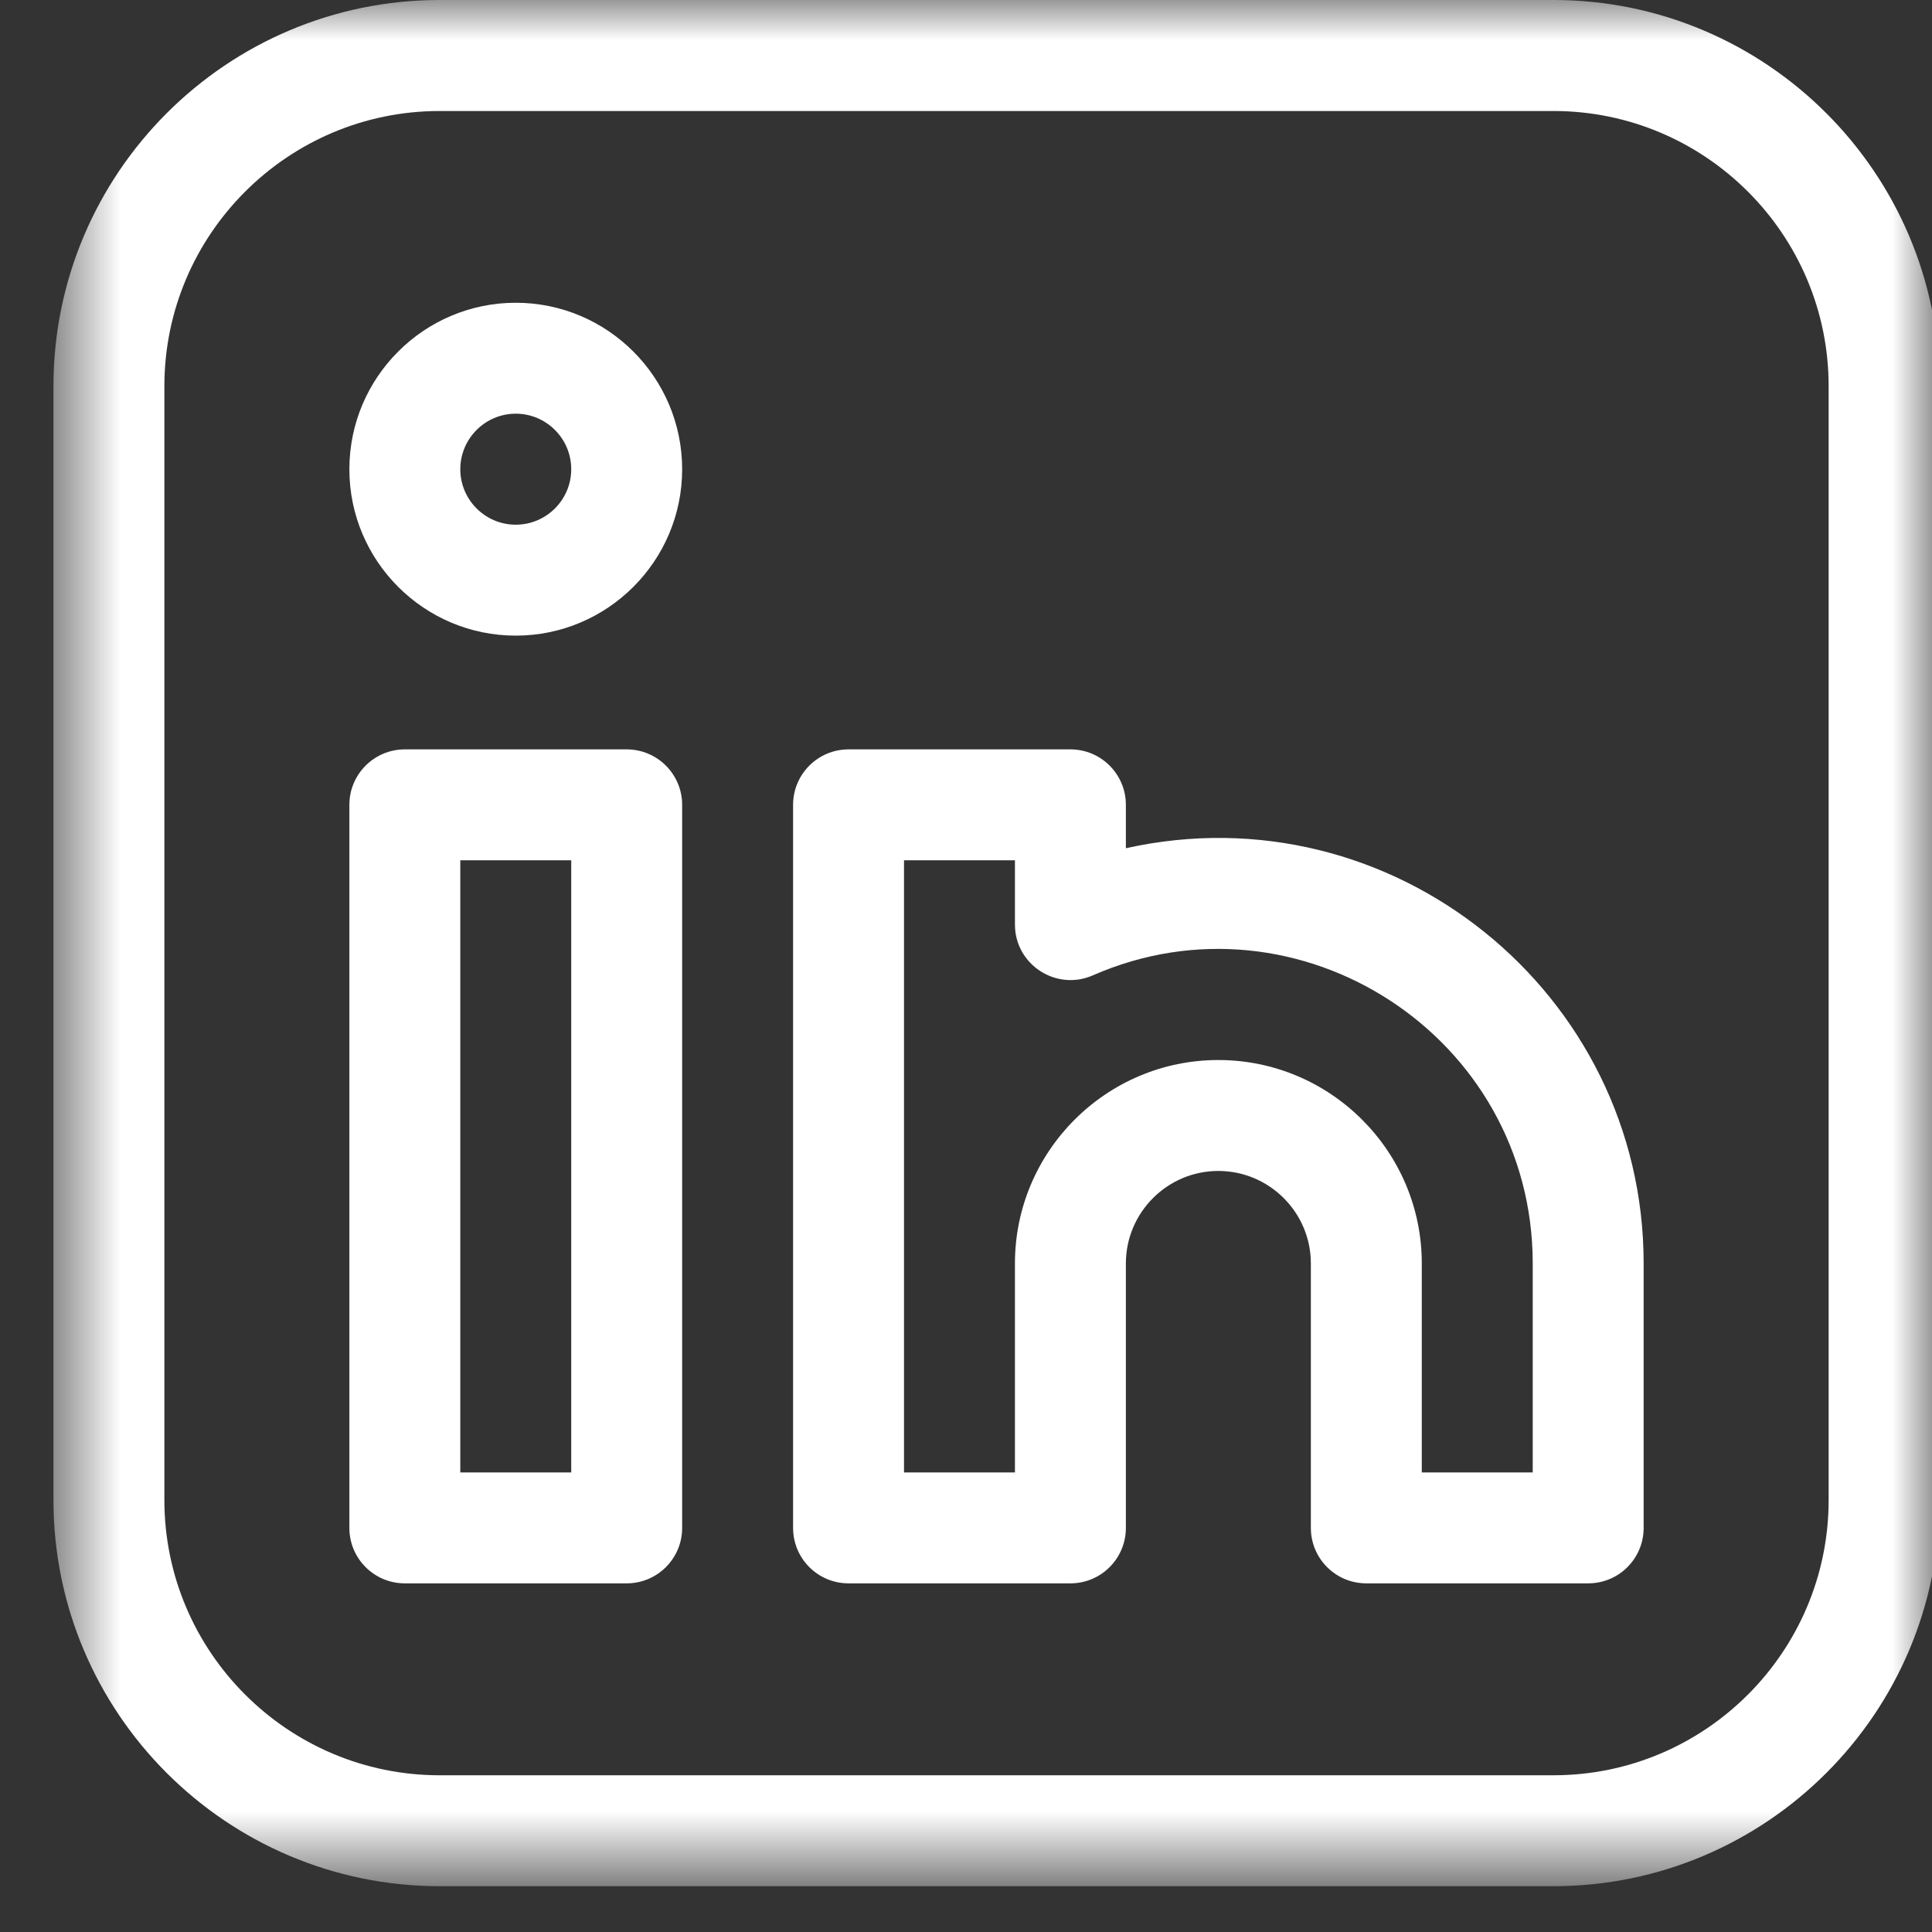<svg width="24" height="24" viewBox="0 0 24 24" fill="none" xmlns="http://www.w3.org/2000/svg">
<rect x="0" y="0" width="24" height="24" fill="#333333" stroke="none"/>
<mask id="mask0_27_44" style="mask-type:luminance" maskUnits="userSpaceOnUse" x="0" y="0" width="24" height="24">
<path d="M0.664 0H24V23.336H0.664V0Z" fill="white"/>
</mask>
<g mask="url(#mask0_27_44)">
<path d="M19.298 0H5.461C2.816 0 0.664 2.152 0.664 4.797V18.634C0.664 21.279 2.816 23.431 5.461 23.431H19.298C21.942 23.431 24.094 21.279 24.094 18.634V4.797C24.094 2.152 21.942 0 19.298 0ZM22.716 18.634C22.716 20.519 21.183 22.053 19.298 22.053H5.461C3.576 22.053 2.042 20.519 2.042 18.634V4.797C2.042 2.912 3.576 1.379 5.461 1.379H19.298C21.183 1.379 22.716 2.912 22.716 4.797V18.634Z" fill="white"/>
</g>
<path d="M7.785 9.309H5.029C4.648 9.309 4.34 9.618 4.34 9.998V18.98C4.34 19.361 4.648 19.669 5.029 19.669H7.785C8.165 19.669 8.474 19.361 8.474 18.98V9.998C8.474 9.618 8.165 9.309 7.785 9.309ZM7.096 18.291H5.718V10.687H7.096V18.291Z" fill="white"/>
<path d="M13.986 10.537V9.998C13.986 9.618 13.678 9.309 13.297 9.309H10.541C10.16 9.309 9.852 9.618 9.852 9.998V18.98C9.852 19.361 10.16 19.669 10.541 19.669H13.297C13.678 19.669 13.986 19.361 13.986 18.98V15.695C13.986 15.062 14.502 14.546 15.134 14.546C15.768 14.546 16.284 15.062 16.284 15.695V18.98C16.284 19.361 16.592 19.669 16.973 19.669H19.729C20.11 19.669 20.418 19.361 20.418 18.98V15.695C20.418 12.329 17.288 9.802 13.986 10.537ZM19.04 18.291H17.662V15.695C17.662 14.302 16.528 13.168 15.134 13.168C13.742 13.168 12.608 14.302 12.608 15.695V18.291H11.23V10.687H12.608V11.485C12.608 11.982 13.119 12.315 13.574 12.117C16.128 10.996 19.04 12.871 19.04 15.695V18.291Z" fill="white"/>
<path d="M6.407 3.761C5.267 3.761 4.34 4.689 4.34 5.829C4.34 6.969 5.267 7.896 6.407 7.896C7.547 7.896 8.474 6.969 8.474 5.829C8.474 4.689 7.547 3.761 6.407 3.761ZM6.407 6.518C6.027 6.518 5.718 6.208 5.718 5.829C5.718 5.449 6.027 5.139 6.407 5.139C6.787 5.139 7.096 5.449 7.096 5.829C7.096 6.208 6.787 6.518 6.407 6.518Z" fill="white"/>
</svg>
